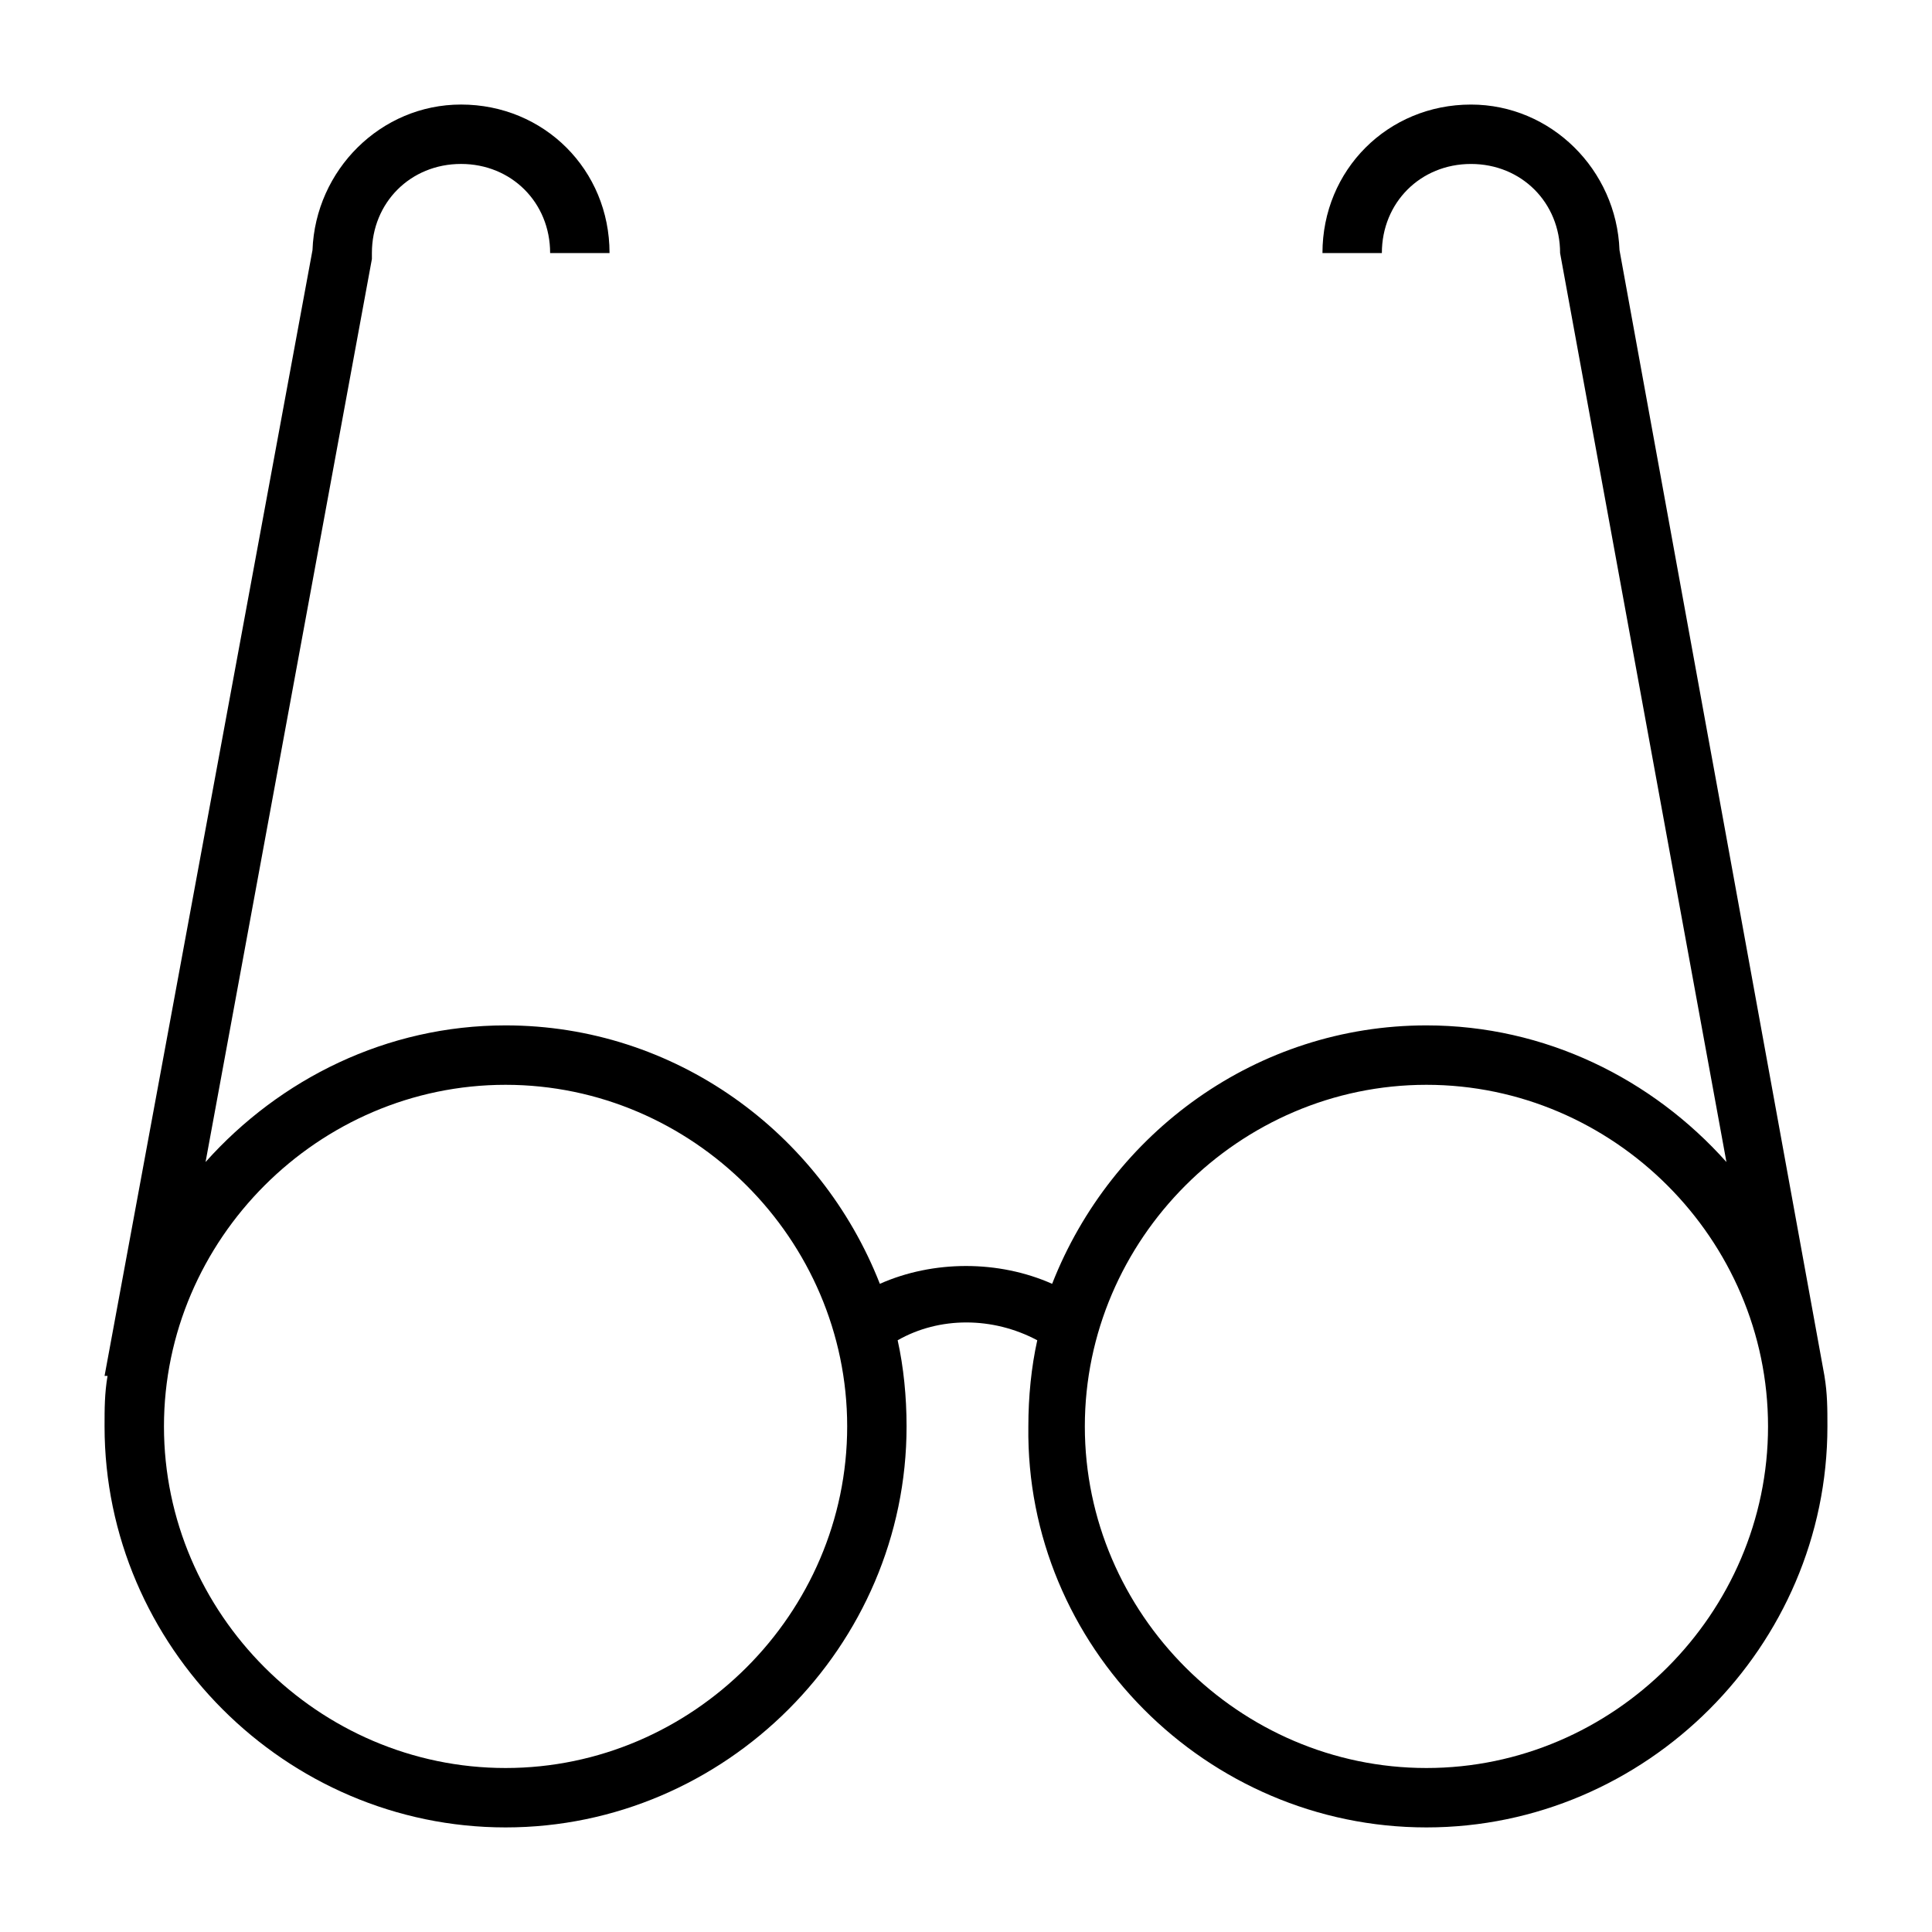<?xml version="1.0" encoding="UTF-8"?>
<!-- Uploaded to: SVG Repo, www.svgrepo.com, Generator: SVG Repo Mixer Tools -->
<svg fill="#000000" width="800px" height="800px" version="1.1" viewBox="144 144 512 512" xmlns="http://www.w3.org/2000/svg">
 <path d="m627.5 508.63-54.316-298.35c-0.789-21.254-18.105-38.57-39.359-38.57-22.043 0-39.359 17.32-39.359 39.359h15.742c0-13.383 10.234-23.617 23.617-23.617 13.383 0 23.617 10.234 23.617 23.617l44.082 240.88c-19.68-22.043-48.02-36.211-79.508-36.211-44.871 0-83.445 28.34-99.188 68.488-14.168-6.297-31.488-6.297-45.656 0-15.742-40.148-54.316-68.488-99.188-68.488-31.488 0-59.828 14.168-79.508 36.211l44.082-239.31v-1.574c0-13.383 10.234-23.617 23.617-23.617 13.383 0 23.617 10.234 23.617 23.617h15.742c0-22.043-17.32-39.359-39.359-39.359-21.254 0-38.574 17.32-39.359 38.574l-55.105 298.35h0.789c-0.789 4.723-0.789 8.66-0.789 13.383 0 58.254 48.02 106.27 106.27 106.27 58.254 0 106.27-48.02 106.27-106.27 0-7.871-0.789-15.742-2.363-22.828 11.02-6.297 25.191-6.297 37 0-1.574 7.086-2.363 14.957-2.363 22.828-0.785 58.254 47.234 106.27 105.49 106.27s106.27-48.02 106.27-106.27c0-4.723 0-8.66-0.789-13.383zm-349.52 103.91c-49.594 0-90.527-40.934-90.527-90.527s40.934-90.527 90.527-90.527 90.531 40.934 90.531 90.527-40.938 90.527-90.531 90.527zm244.04 0c-49.594 0-90.527-40.934-90.527-90.527s40.934-90.527 90.527-90.527 90.527 40.934 90.527 90.527-40.934 90.527-90.527 90.527z"/>
</svg>
